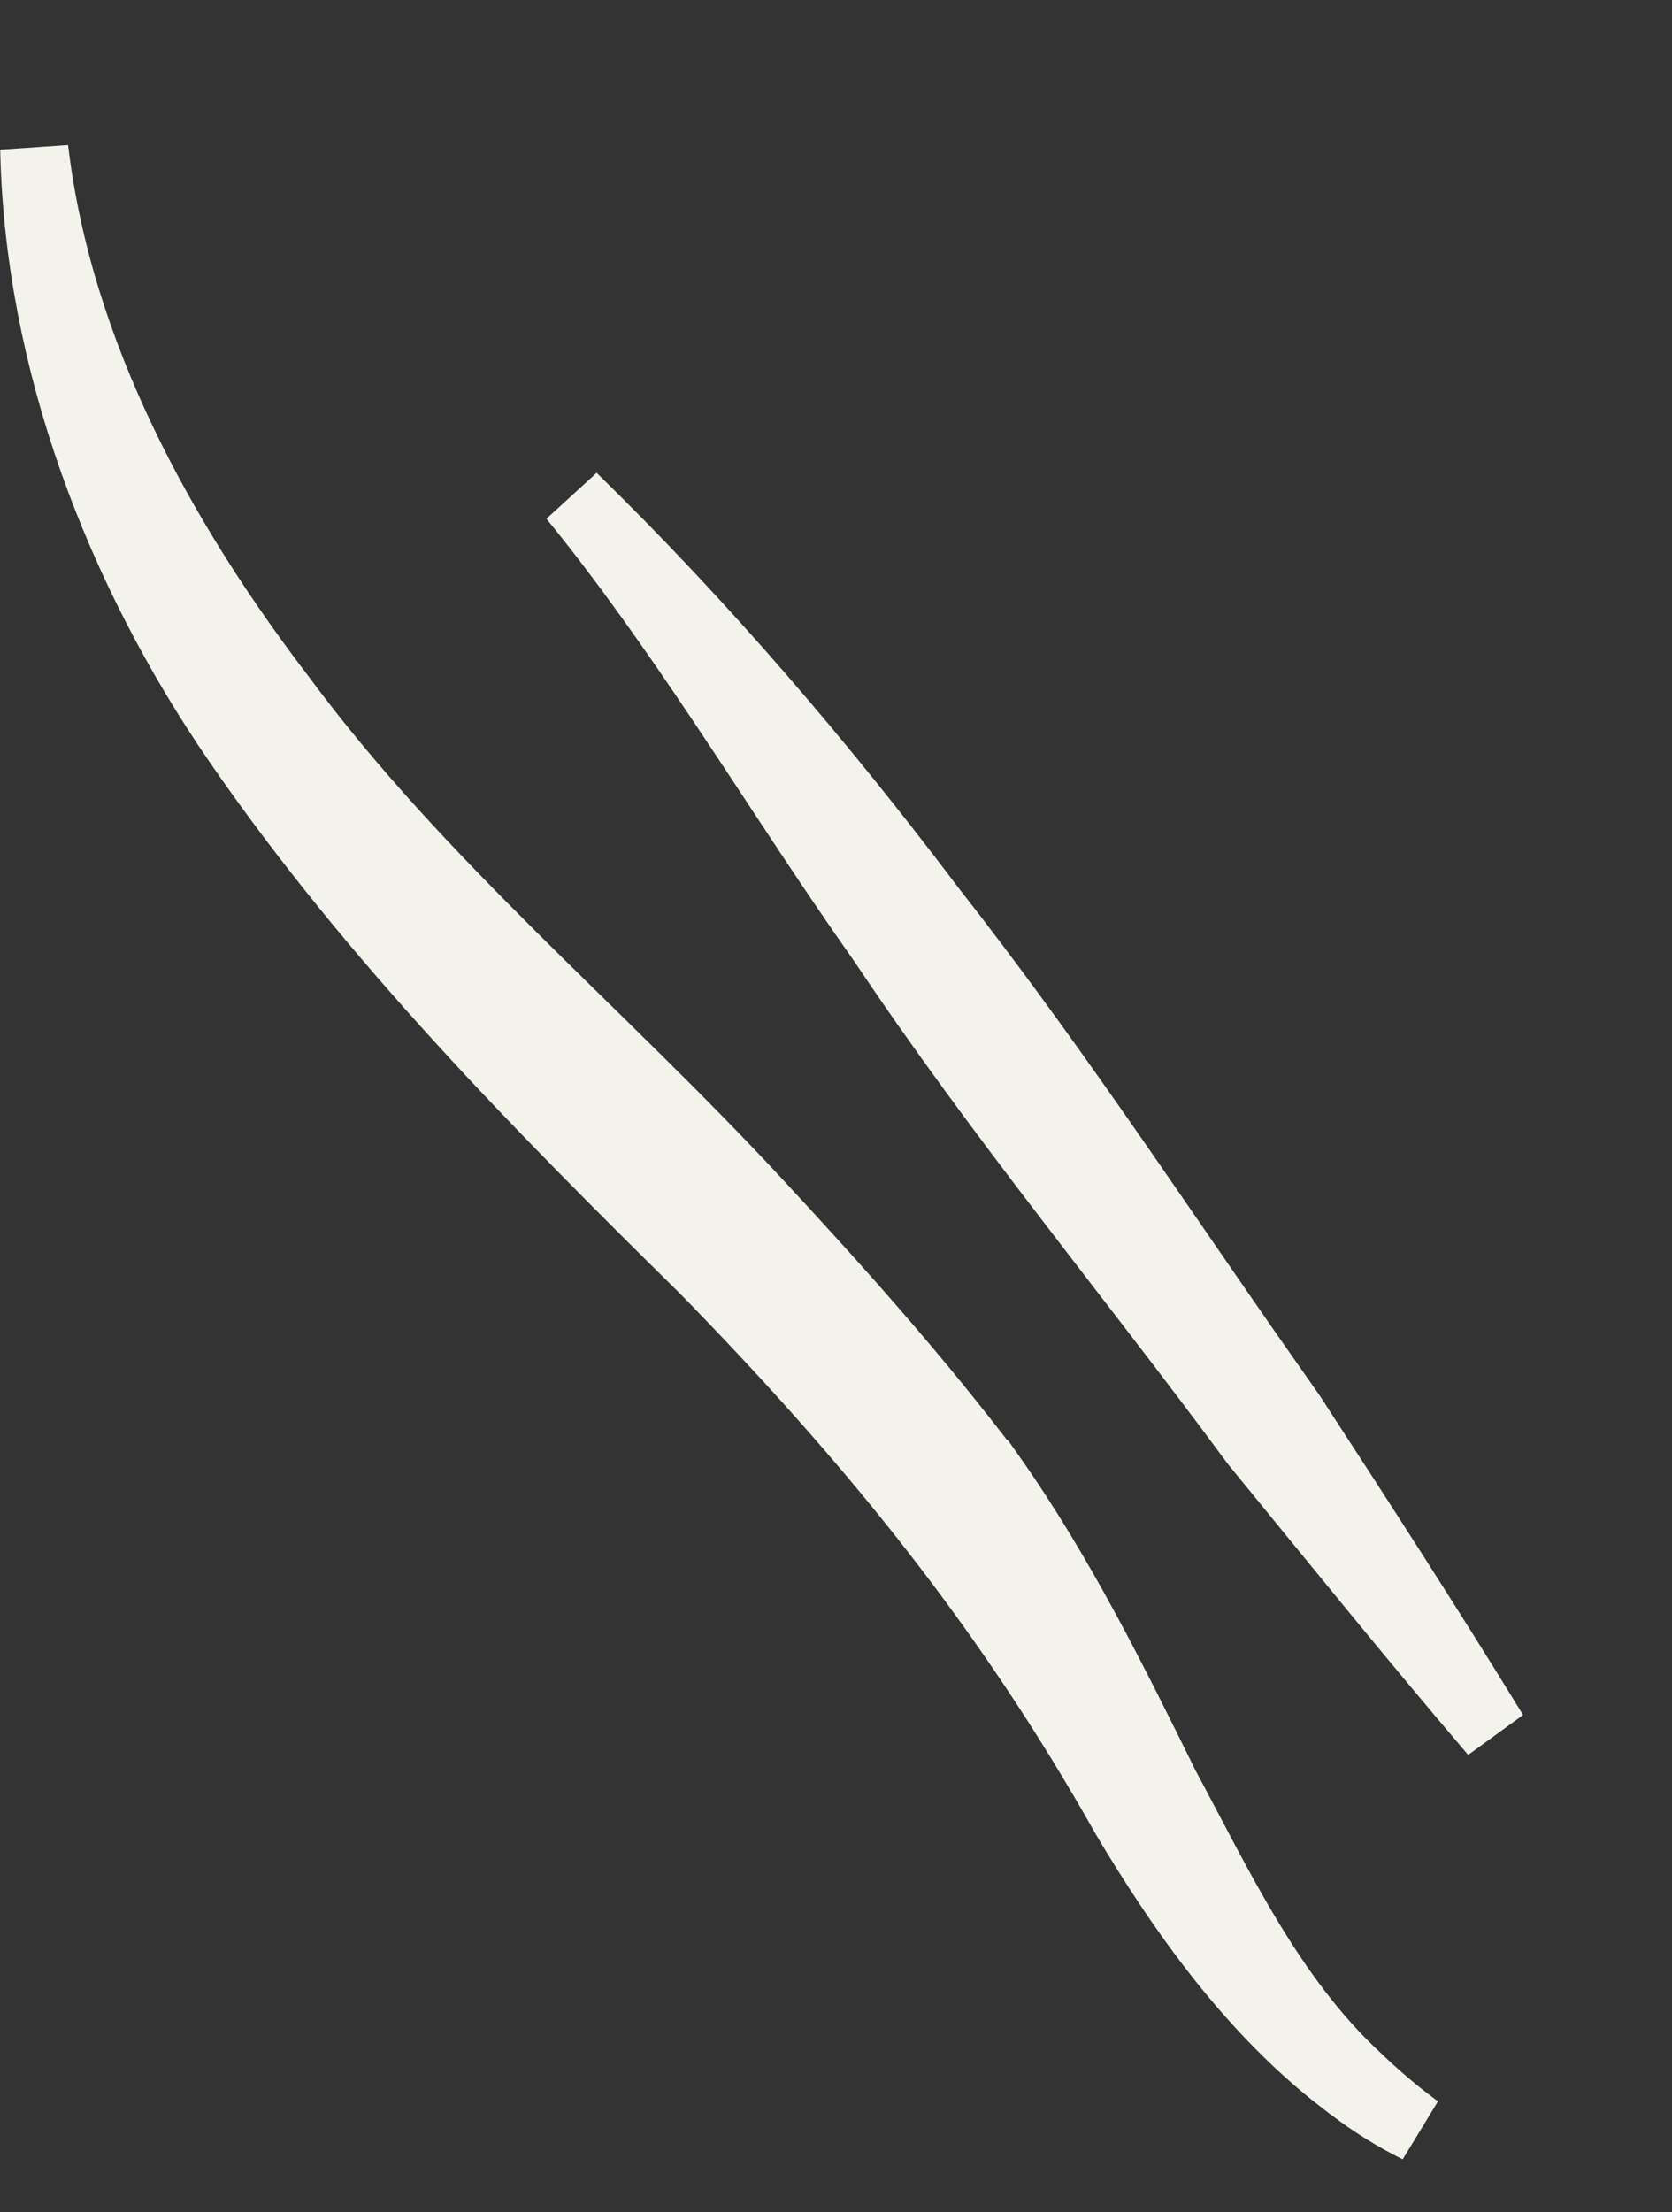 <?xml version="1.0" encoding="utf-8"?>
<svg xmlns="http://www.w3.org/2000/svg" fill="none" height="100%" overflow="visible" preserveAspectRatio="none" style="display: block;" viewBox="0 0 31 41" width="100%">
<rect x="0" y="0" width="31" height="41" fill="#333333" stroke="none"/>
<path d="M0.635 2.761C1.084 6.575 3.023 10.049 5.24 12.947C6.518 14.672 7.992 16.219 9.504 17.724C11.028 19.24 12.575 20.699 14.052 22.292C15.532 23.888 16.999 25.525 18.358 27.319H18.359C19.655 29.154 20.645 31.157 21.605 33.102L21.61 33.111L21.615 33.12C22.596 34.947 23.558 37.012 25.145 38.486C25.496 38.825 25.878 39.153 26.288 39.453C25.856 39.238 25.441 38.981 25.055 38.685L25.047 38.681L24.723 38.429C23.122 37.14 21.887 35.403 20.854 33.662C18.64 29.732 16.105 26.647 13.052 23.524L13.044 23.517C10.011 20.526 6.914 17.409 4.4 13.756C2.207 10.569 0.716 6.694 0.635 2.761ZM10.621 9.215C13.036 11.571 15.224 14.129 17.255 16.819L17.262 16.829C19.345 19.479 21.172 22.238 23.106 25.02L23.942 26.213C25.226 28.184 26.485 30.131 27.701 32.113C26.198 30.353 24.743 28.552 23.26 26.739C20.942 23.598 18.54 20.723 16.369 17.472L16.359 17.458L15.953 16.876C14.209 14.349 12.592 11.634 10.621 9.215Z" fill="#F3F3EC" id="Vector" stroke="#F3F3EC" stroke-width="1.263"/>
</svg>